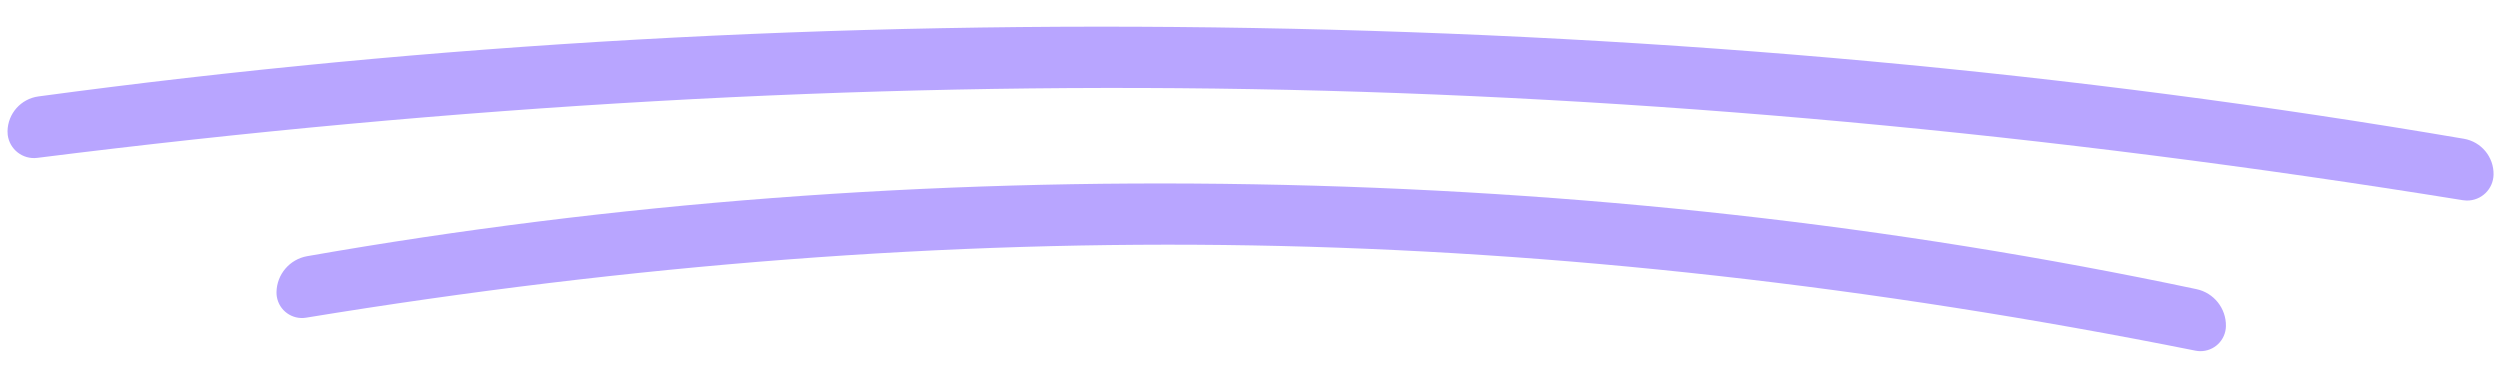 <?xml version="1.0" encoding="UTF-8"?>
<svg width="368px" height="54px" viewBox="0 0 368 54" version="1.1" xmlns="http://www.w3.org/2000/svg" xmlns:xlink="http://www.w3.org/1999/xlink">
    <title>Group</title>
    <g id="Yoga-Together" stroke="none" stroke-width="1" fill="none" fill-rule="evenodd">
        <g id="Underscore" transform="translate(-76, -223)" fill="#B8A5FF">
            <g id="Group" transform="translate(259.999, 250.117) rotate(1) translate(-259.999, -250.117)translate(76.999, 227.117)">
                <path d="M4.458,13.192 C62.009,4.397 121.523,0 183,0 C244.477,0 303.991,4.397 361.542,13.192 L361.542,13.192 C364.106,13.584 366,15.789 366,18.383 C366,20.533 364.257,22.277 362.106,22.277 C361.921,22.277 361.736,22.264 361.553,22.237 C300.065,13.412 240.548,9 183,9 C125.452,9 65.935,13.412 4.447,22.237 L4.447,22.237 C2.318,22.543 0.345,21.065 0.039,18.936 C0.013,18.753 0,18.568 0,18.383 C-2.66453526e-15,15.789 1.894,13.584 4.458,13.192 Z" id="Rectangle"></path>
                <path d="M44.433,36.01 C89.27,27.337 135.626,23 183.5,23 C231.374,23 277.73,27.337 322.567,36.01 L322.567,36.01 C325.141,36.508 327,38.761 327,41.383 C327,43.451 325.323,45.128 323.254,45.128 C323.03,45.128 322.805,45.108 322.584,45.068 C274.698,36.356 228.336,32 183.5,32 C138.664,32 92.302,36.356 44.416,45.068 L44.416,45.068 C42.381,45.438 40.431,44.088 40.06,42.053 C40.02,41.832 40,41.608 40,41.383 C40,38.761 41.859,36.508 44.433,36.01 Z" id="Rectangle"></path>
            </g>
        </g>
    </g>
</svg>